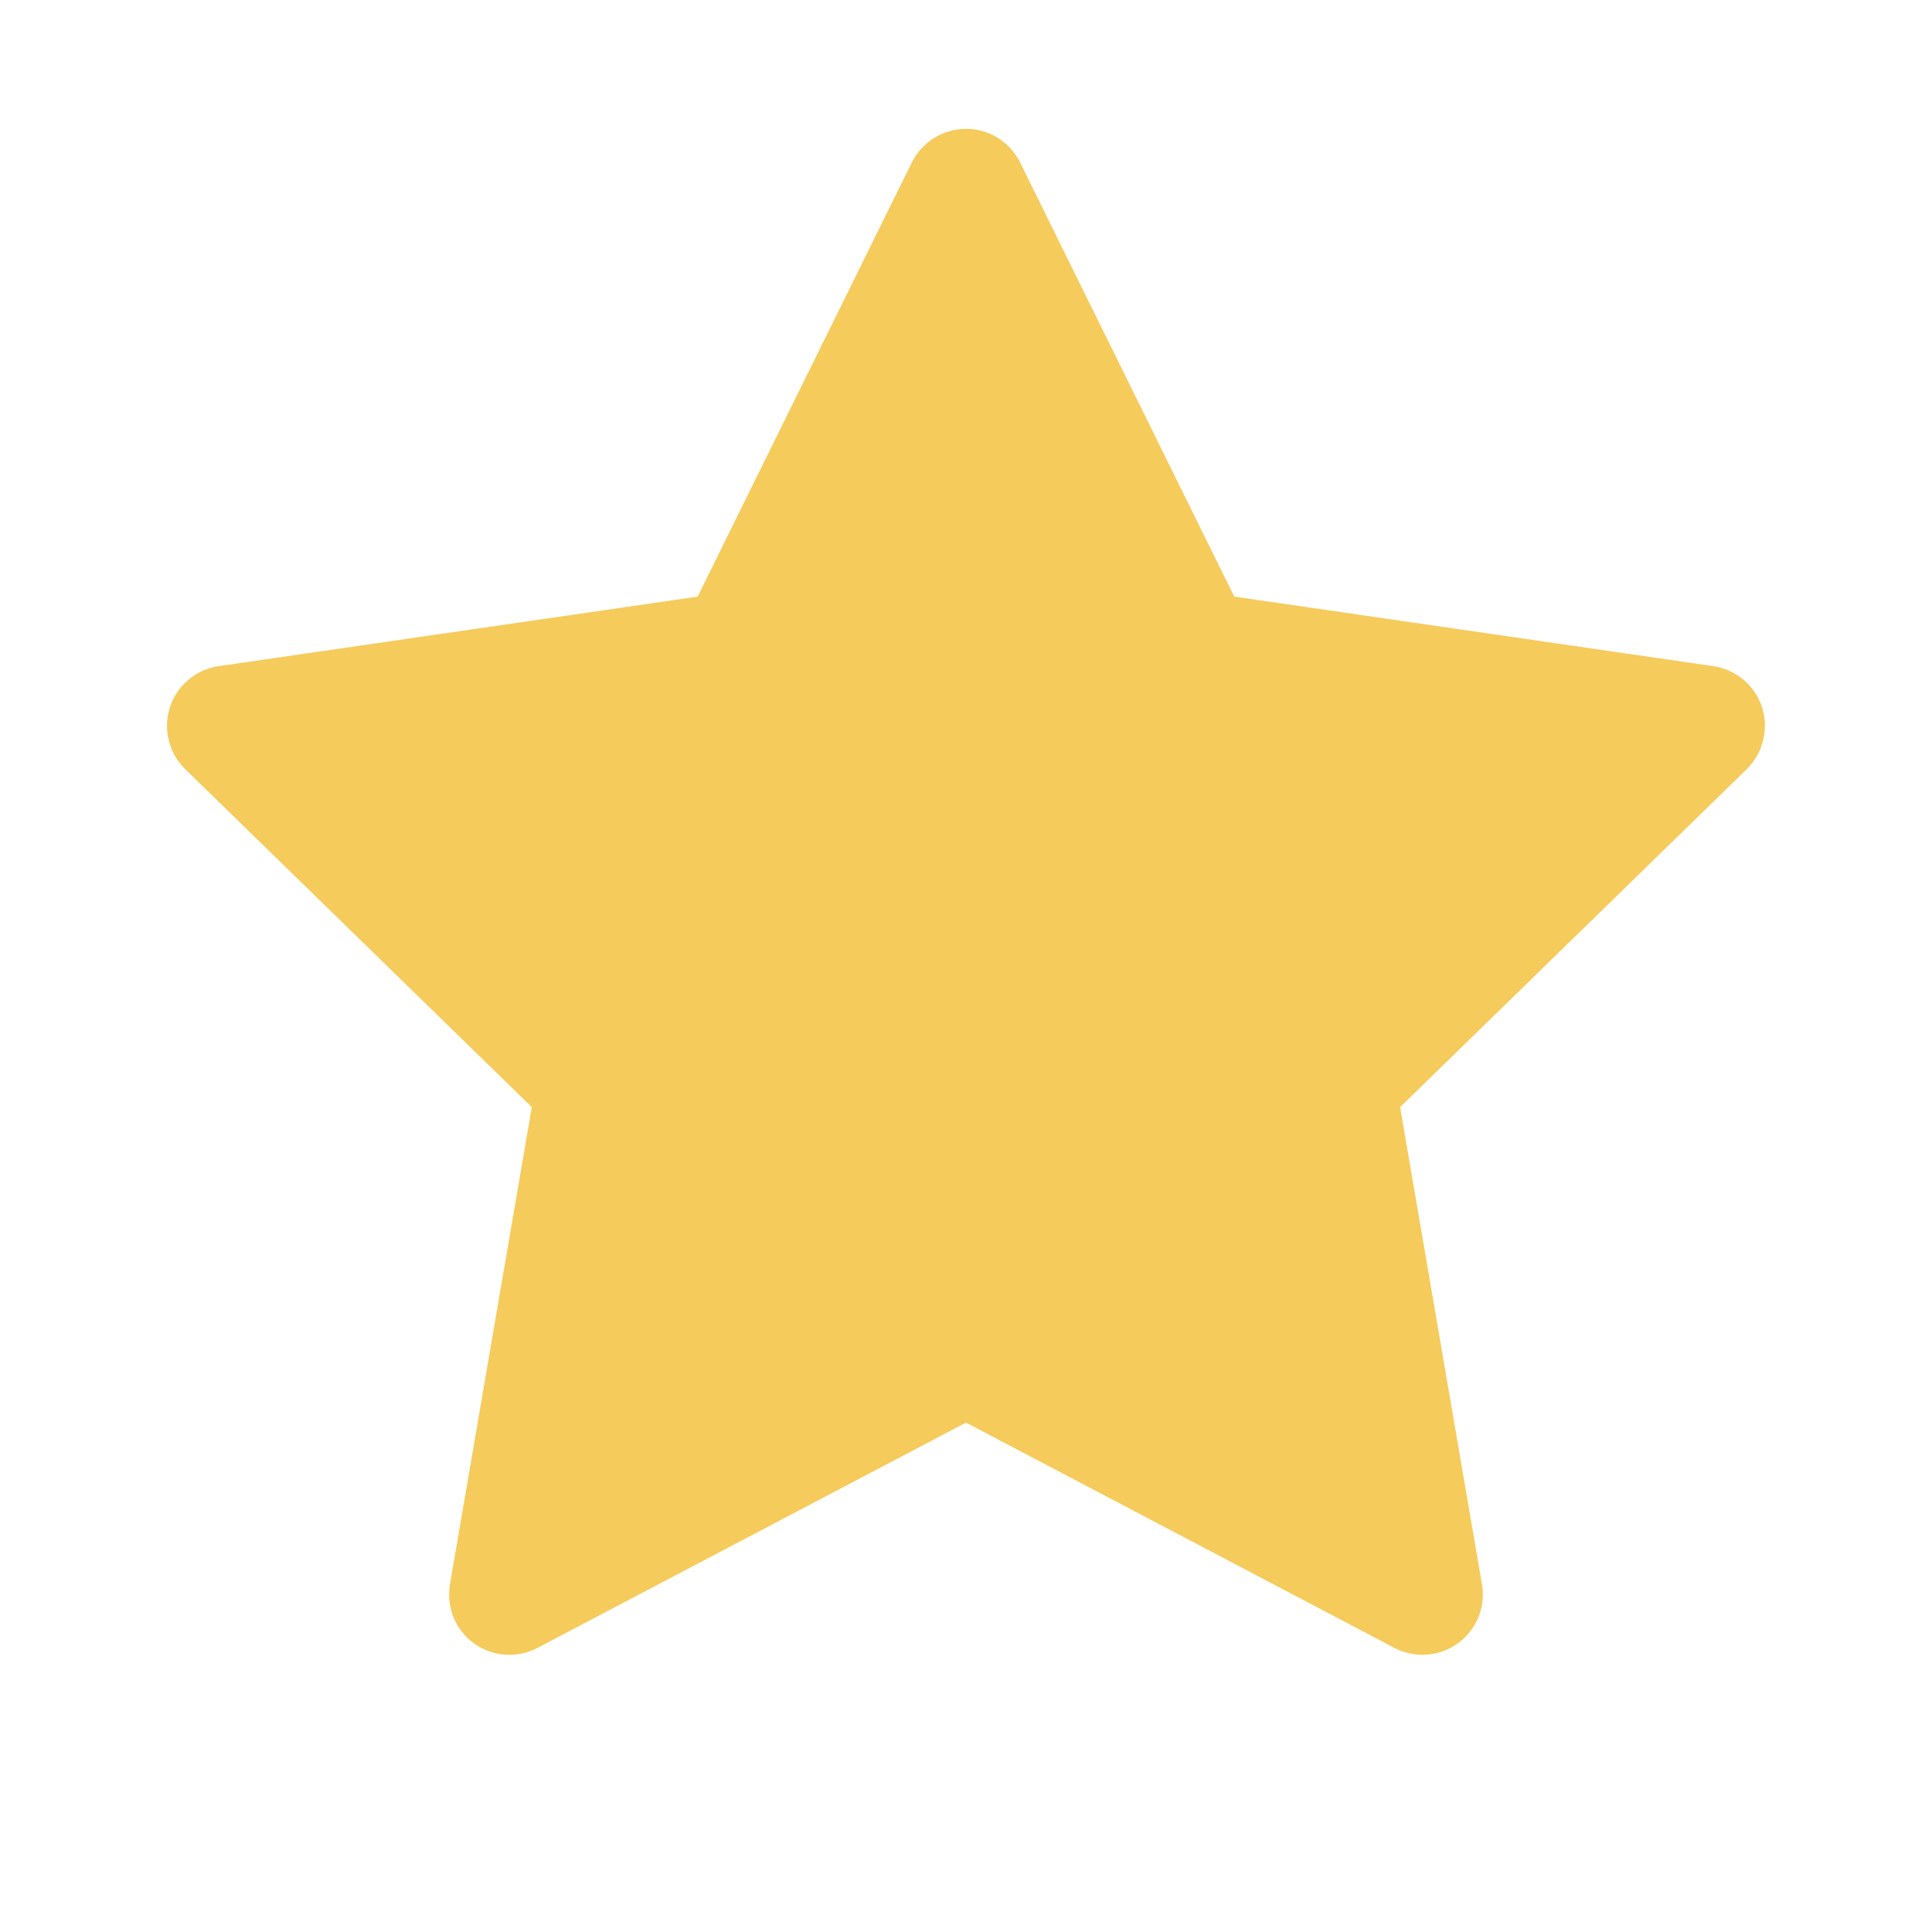 <svg width="20" height="20" viewBox="0 0 20 20" fill="none" xmlns="http://www.w3.org/2000/svg">
<path d="M17.736 6.896L12.777 6.176L10.56 1.682C10.5 1.559 10.4 1.459 10.277 1.398C9.968 1.246 9.593 1.373 9.439 1.682L7.222 6.176L2.263 6.896C2.127 6.916 2.002 6.98 1.906 7.078C1.79 7.197 1.726 7.357 1.729 7.523C1.731 7.689 1.799 7.847 1.918 7.963L5.505 11.461L4.658 16.4C4.638 16.515 4.651 16.634 4.694 16.741C4.738 16.85 4.812 16.943 4.906 17.012C5 17.08 5.112 17.121 5.228 17.129C5.345 17.137 5.461 17.113 5.564 17.059L10 14.727L14.435 17.059C14.556 17.123 14.697 17.145 14.832 17.121C15.171 17.062 15.4 16.74 15.341 16.4L14.494 11.461L18.082 7.963C18.179 7.867 18.244 7.742 18.263 7.605C18.316 7.264 18.078 6.947 17.736 6.896Z" fill="#F5CB5C"/>
</svg>
